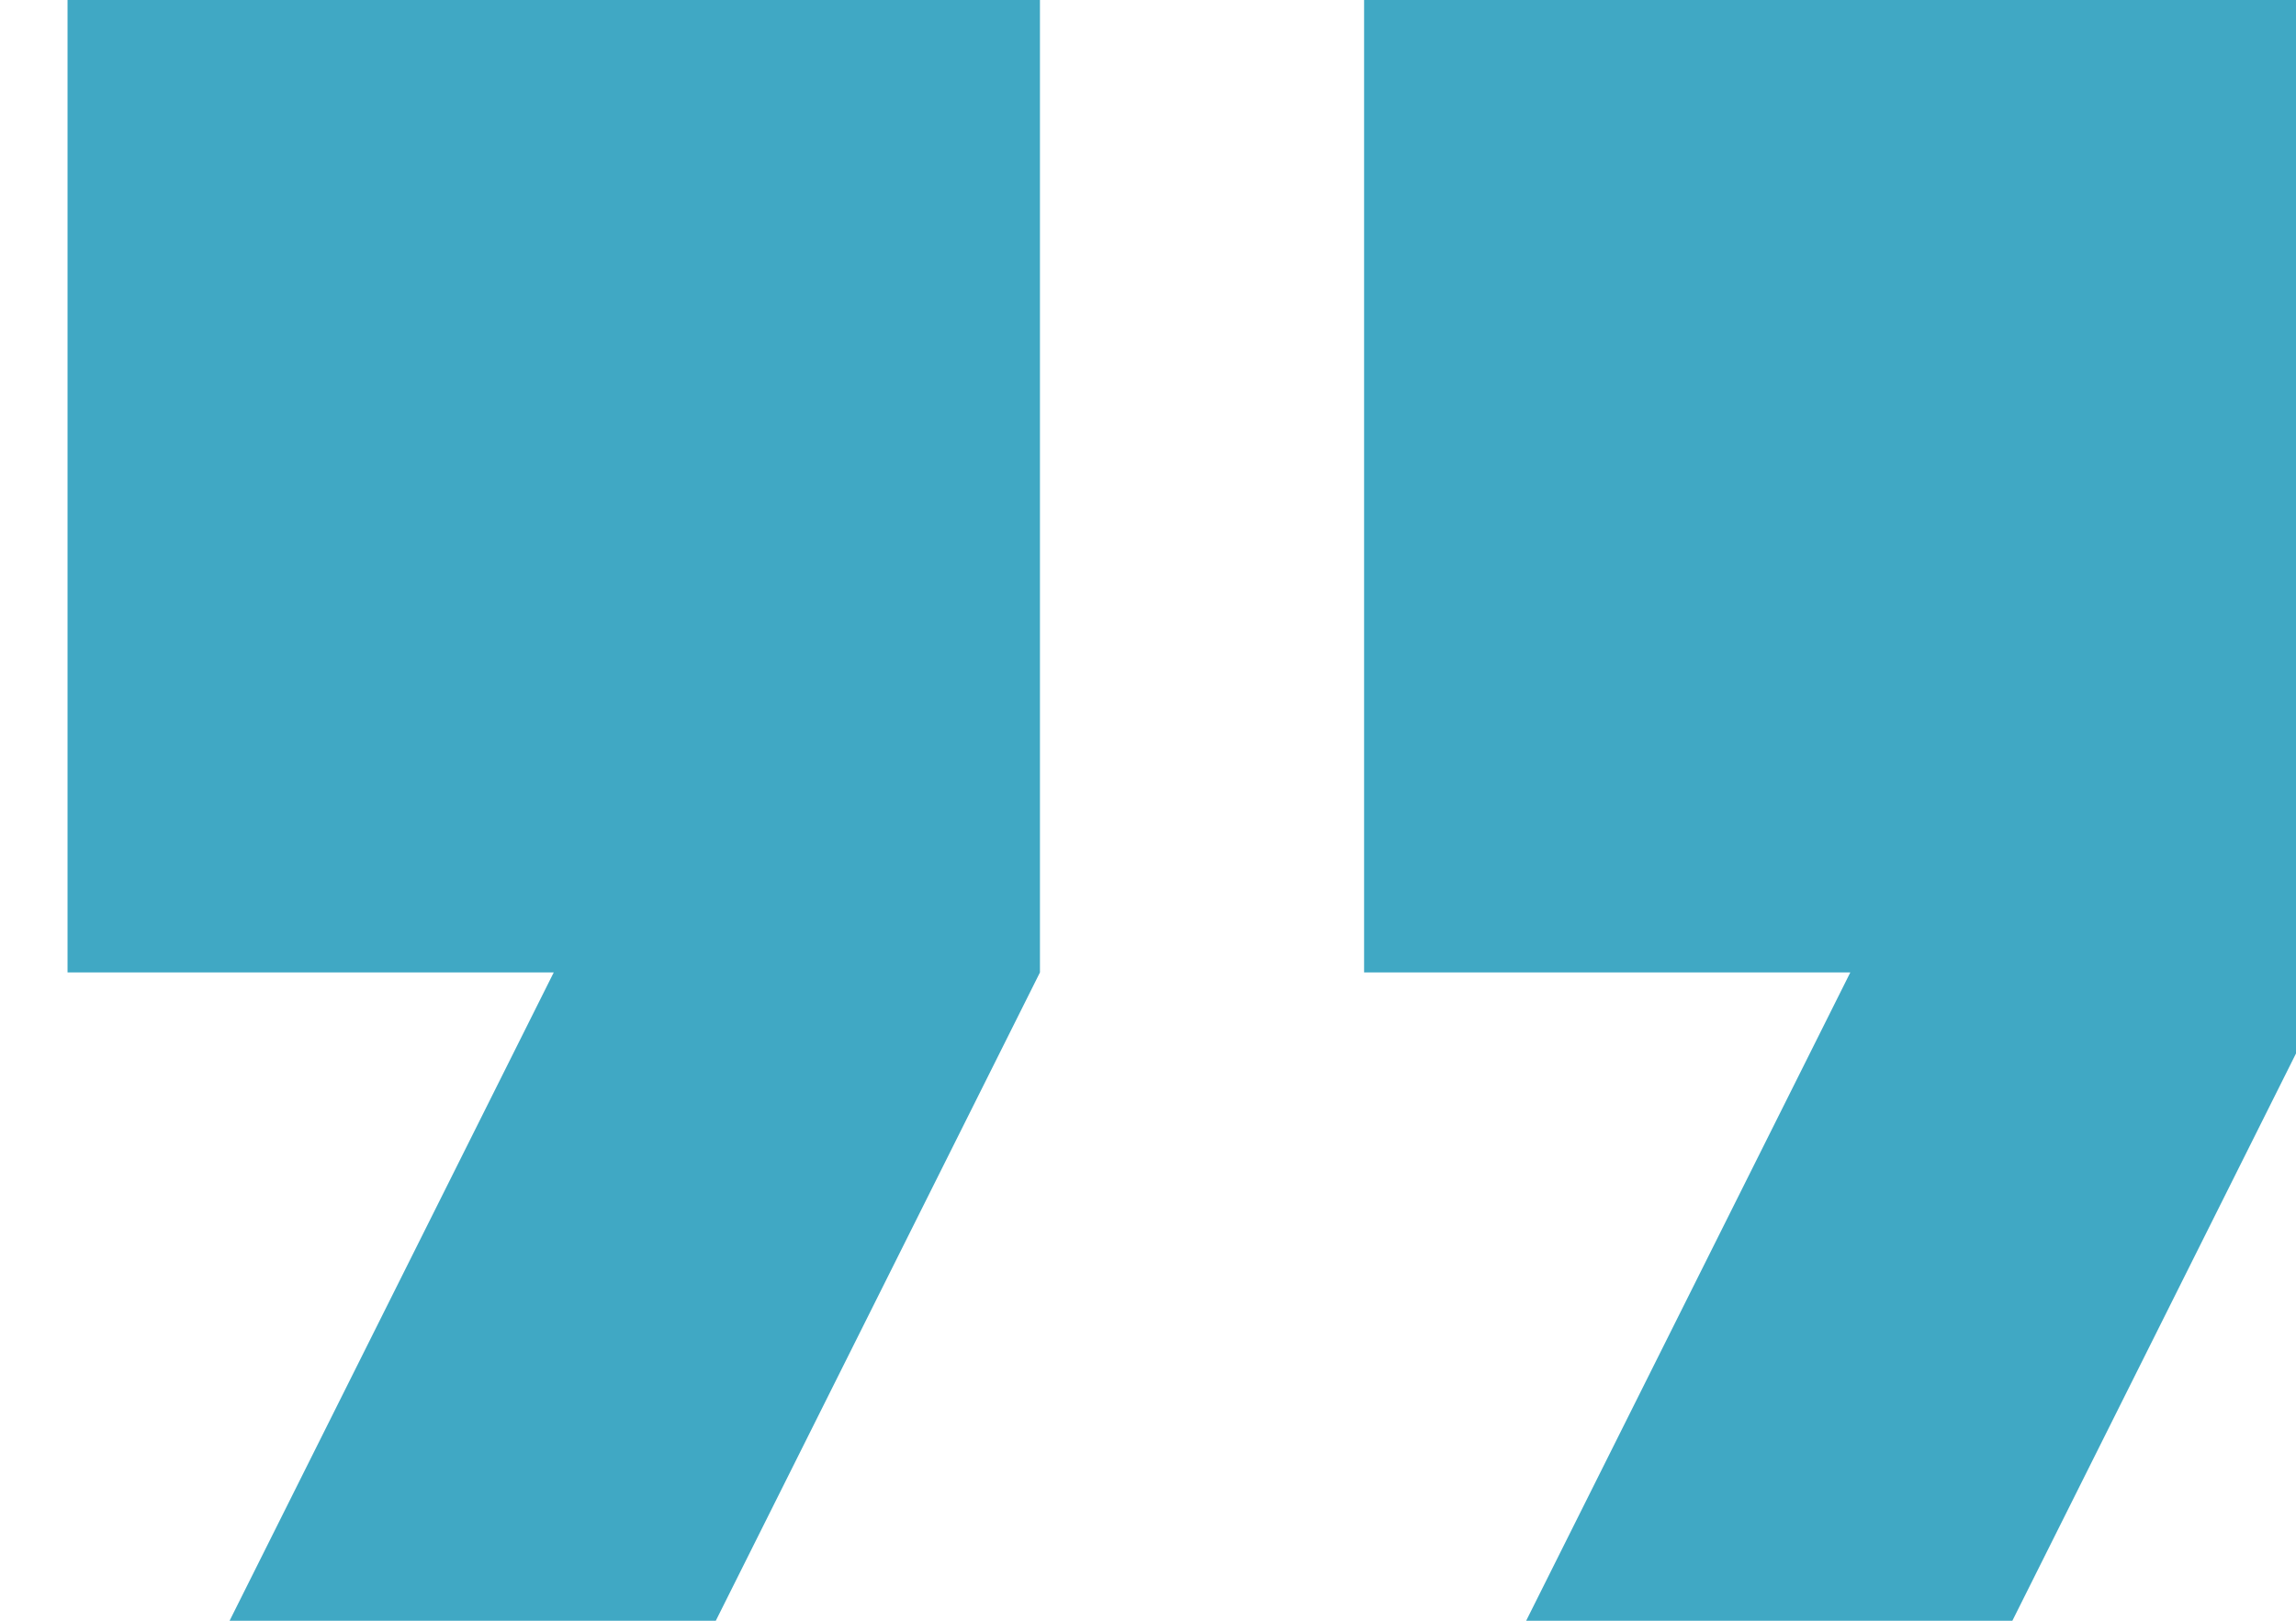 <svg width="34" height="24" viewBox="0 0 34 24" fill="none" xmlns="http://www.w3.org/2000/svg">
<g clip-path="url(#clip0_4041_60)">
<path d="M3.4 24H10.6L15.4 14.4V0H1V14.4H8.2L3.4 24ZM22.6 24H29.8L34.6 14.4V0H20.2V14.4H27.4L22.6 24Z" fill="#40A8C4"/>
</g>
<defs>
<clipPath id="clip0_4041_60">
<rect width="34" height="24" fill="white"/>
</clipPath>
</defs>
</svg>
